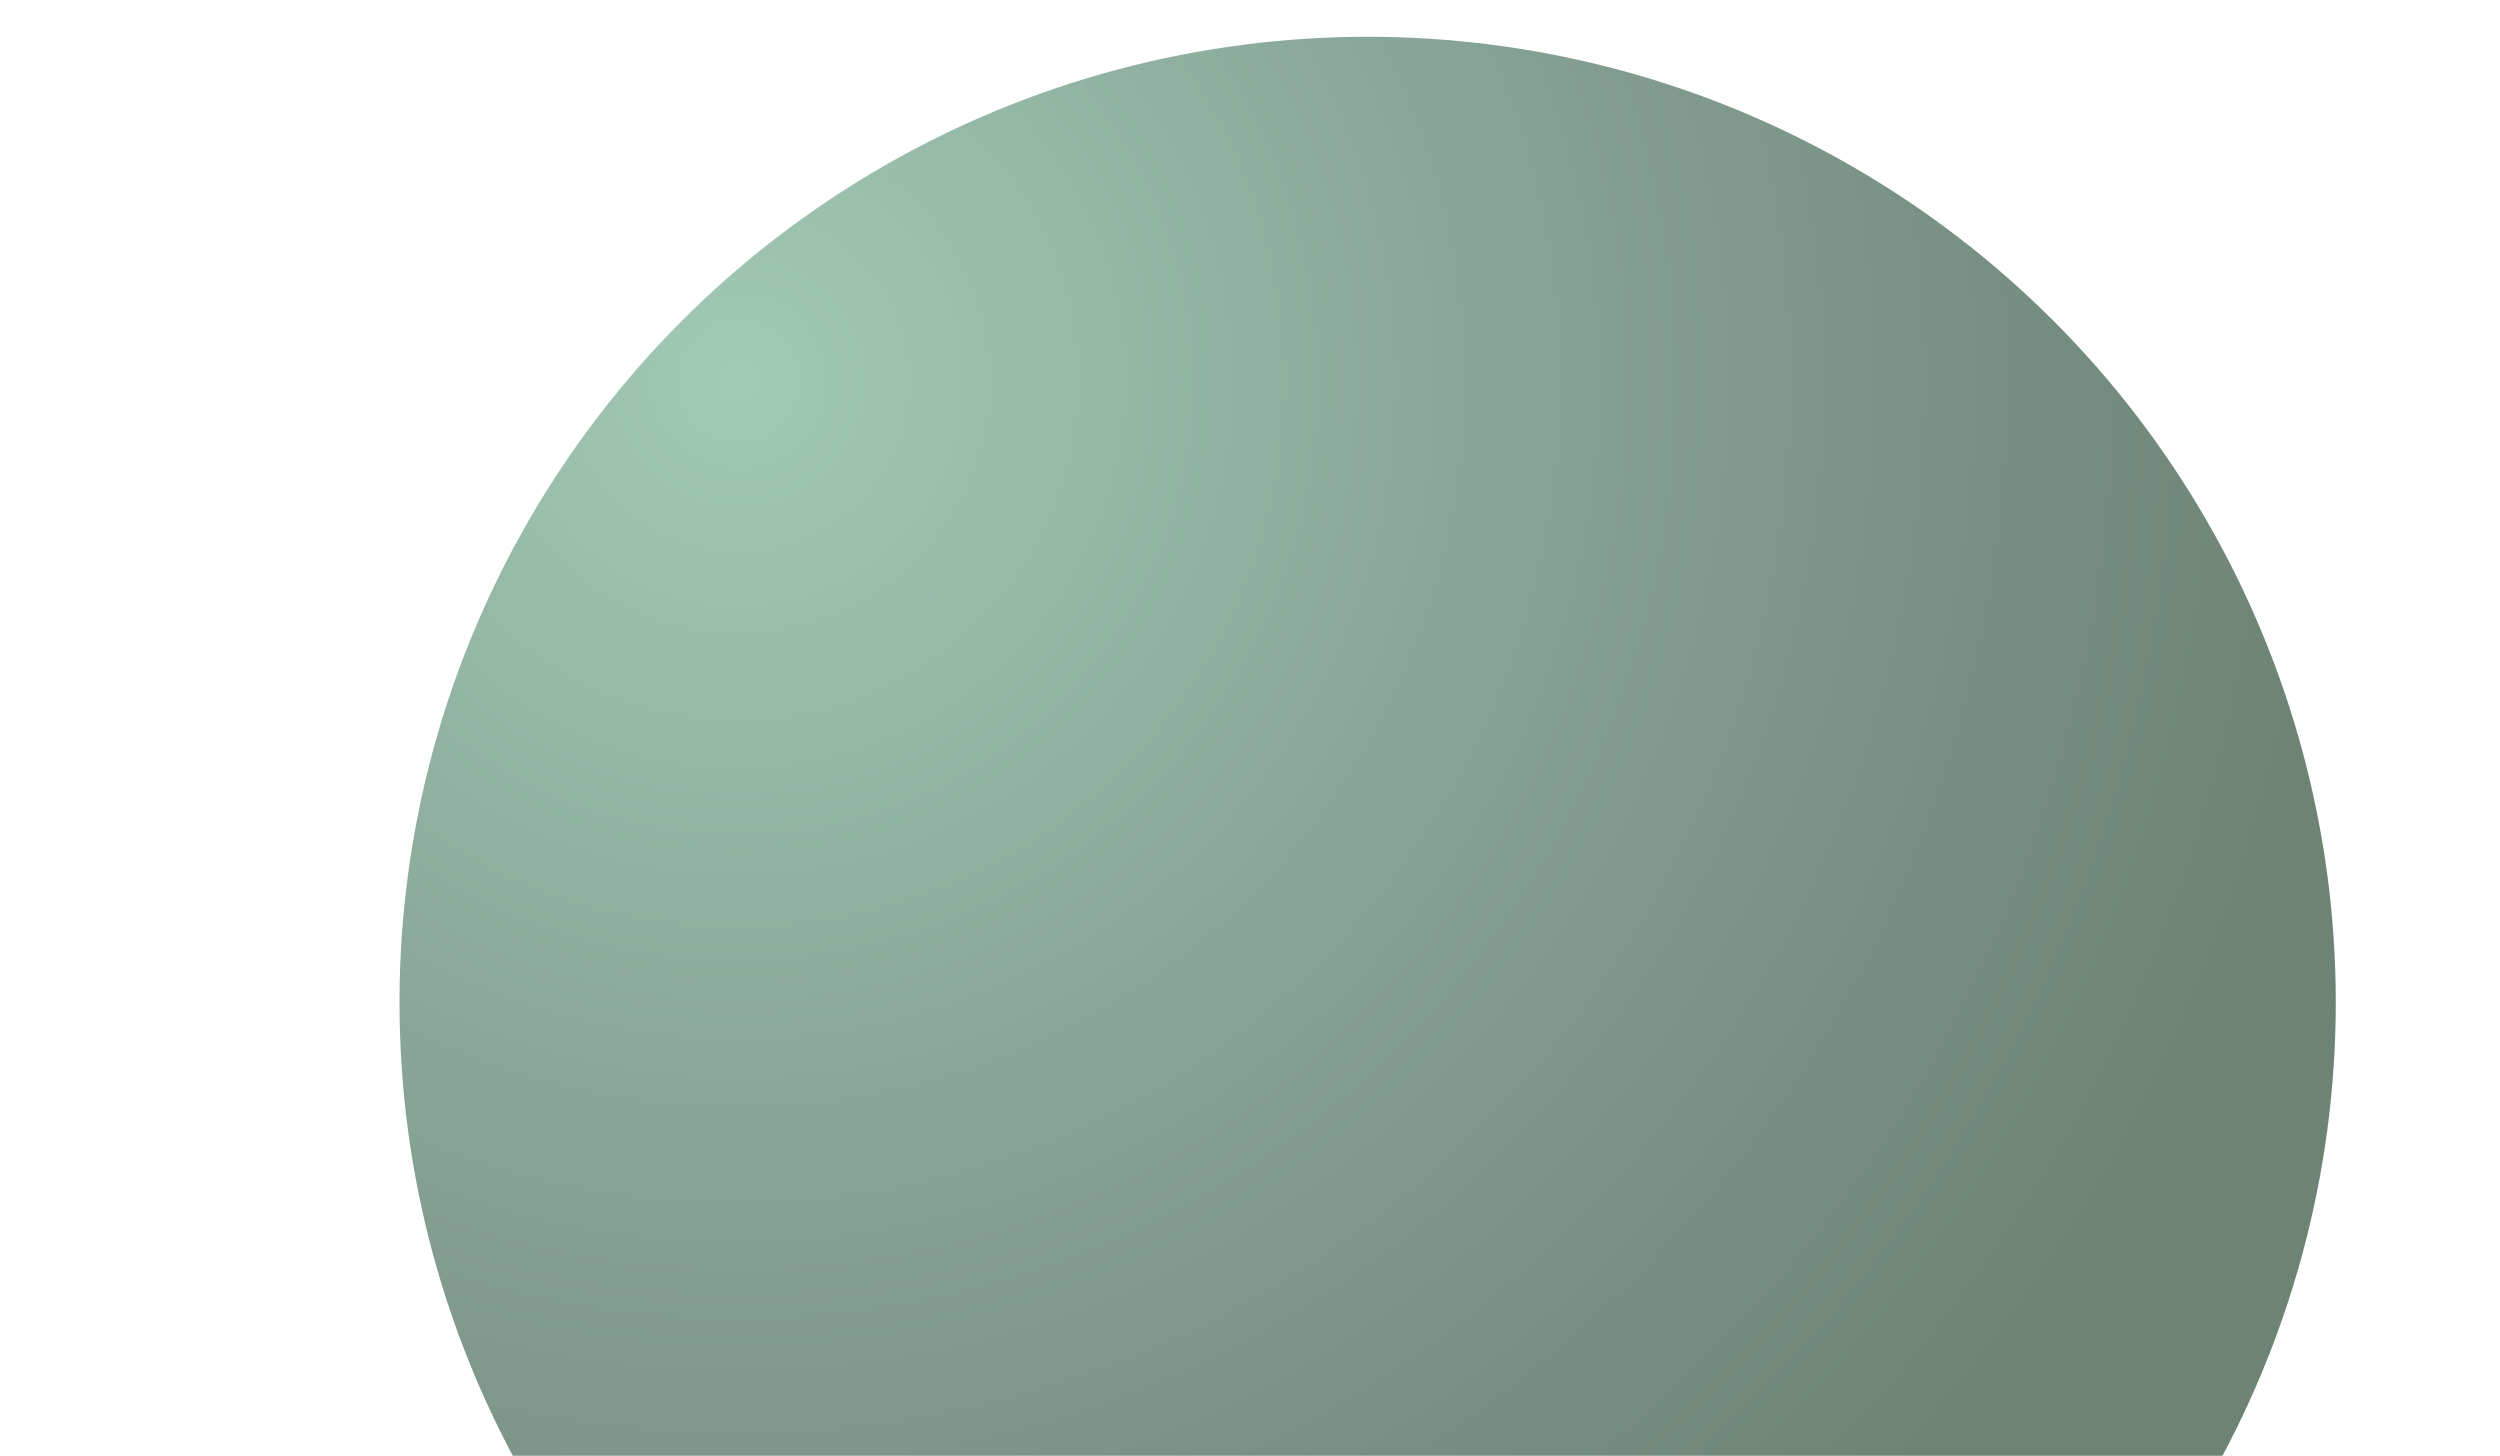 <svg width="1020" height="594" viewBox="0 0 1020 594" fill="none" xmlns="http://www.w3.org/2000/svg">
<g clip-path="url(#clip0_2180_74952)">
<g filter="url(#filter0_f_2180_74952)">
<ellipse cx="558" cy="409" rx="395" ry="394" fill="url(#paint0_radial_2180_74952)" fill-opacity="0.6"/>
</g>
</g>
<defs>
<filter id="filter0_f_2180_74952" x="93" y="-55" width="930" height="928" filterUnits="userSpaceOnUse" color-interpolation-filters="sRGB">
<feFlood flood-opacity="0" result="BackgroundImageFix"/>
<feBlend mode="normal" in="SourceGraphic" in2="BackgroundImageFix" result="shape"/>
<feGaussianBlur stdDeviation="35" result="effect1_foregroundBlur_2180_74952"/>
</filter>
<radialGradient id="paint0_radial_2180_74952" cx="0" cy="0" r="1" gradientUnits="userSpaceOnUse" gradientTransform="translate(301.454 156.488) rotate(42.856) scale(649.938 649.817)">
<stop stop-color="#63A684"/>
<stop offset="0.578" stop-color="#2E5B46"/>
<stop offset="1" stop-color="#0B301A"/>
</radialGradient>
<clipPath id="clip0_2180_74952">
<rect width="1116" height="818" rx="50" fill="white"/>
</clipPath>
</defs>
</svg>
